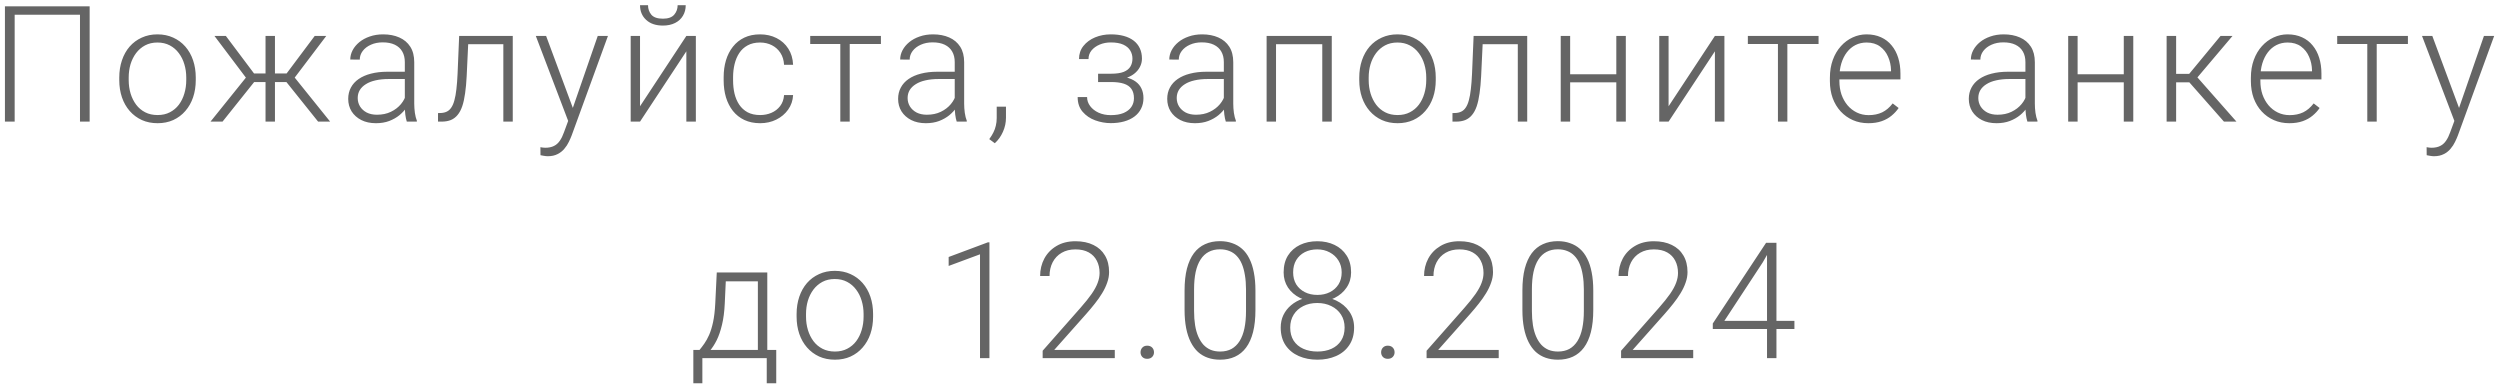 <?xml version="1.0" encoding="UTF-8"?> <svg xmlns="http://www.w3.org/2000/svg" width="370" height="57" viewBox="0 0 370 57" fill="none"><path d="M13.268 0.938V18H11.838V2.18H2.17V18H0.729V0.938H13.268ZM17.652 11.859V11.473C17.652 10.551 17.785 9.699 18.051 8.918C18.316 8.137 18.695 7.461 19.188 6.891C19.688 6.32 20.285 5.879 20.98 5.566C21.676 5.246 22.449 5.086 23.301 5.086C24.16 5.086 24.938 5.246 25.633 5.566C26.328 5.879 26.926 6.32 27.426 6.891C27.926 7.461 28.309 8.137 28.574 8.918C28.84 9.699 28.973 10.551 28.973 11.473V11.859C28.973 12.781 28.84 13.633 28.574 14.414C28.309 15.188 27.926 15.859 27.426 16.43C26.934 17 26.34 17.445 25.645 17.766C24.949 18.078 24.176 18.234 23.324 18.234C22.465 18.234 21.688 18.078 20.992 17.766C20.297 17.445 19.699 17 19.199 16.43C18.699 15.859 18.316 15.188 18.051 14.414C17.785 13.633 17.652 12.781 17.652 11.859ZM19.047 11.473V11.859C19.047 12.555 19.141 13.215 19.328 13.84C19.516 14.457 19.789 15.008 20.148 15.492C20.508 15.969 20.953 16.344 21.484 16.617C22.016 16.891 22.629 17.027 23.324 17.027C24.012 17.027 24.617 16.891 25.141 16.617C25.672 16.344 26.117 15.969 26.477 15.492C26.836 15.008 27.105 14.457 27.285 13.84C27.473 13.215 27.566 12.555 27.566 11.859V11.473C27.566 10.785 27.473 10.133 27.285 9.516C27.105 8.898 26.832 8.348 26.465 7.863C26.105 7.379 25.66 6.996 25.129 6.715C24.598 6.434 23.988 6.293 23.301 6.293C22.613 6.293 22.004 6.434 21.473 6.715C20.949 6.996 20.504 7.379 20.137 7.863C19.777 8.348 19.504 8.898 19.316 9.516C19.137 10.133 19.047 10.785 19.047 11.473ZM36.885 12.141L31.74 5.32H33.428L37.599 10.875H39.943L39.814 12.141H36.885ZM37.728 12L32.935 18H31.154L36.849 10.922L37.728 12ZM40.693 5.32V18H39.299V5.32H40.693ZM48.287 5.32L43.119 12.141H40.213L40.06 10.875H42.416L46.576 5.32H48.287ZM47.08 18L42.275 12L43.166 10.922L48.861 18H47.08ZM59.914 15.727V9.188C59.914 8.586 59.789 8.066 59.539 7.629C59.289 7.191 58.922 6.855 58.437 6.621C57.953 6.387 57.355 6.27 56.644 6.27C55.988 6.27 55.402 6.387 54.887 6.621C54.379 6.848 53.976 7.156 53.679 7.547C53.391 7.93 53.246 8.355 53.246 8.824L51.84 8.812C51.84 8.336 51.957 7.875 52.191 7.43C52.426 6.984 52.758 6.586 53.187 6.234C53.617 5.883 54.129 5.605 54.722 5.402C55.324 5.191 55.984 5.086 56.703 5.086C57.609 5.086 58.406 5.238 59.094 5.543C59.789 5.848 60.332 6.305 60.722 6.914C61.113 7.523 61.308 8.289 61.308 9.211V15.34C61.308 15.777 61.34 16.23 61.402 16.699C61.472 17.168 61.57 17.555 61.695 17.859V18H60.207C60.113 17.719 60.039 17.367 59.984 16.945C59.937 16.516 59.914 16.109 59.914 15.727ZM60.242 10.617L60.266 11.695H57.512C56.793 11.695 56.148 11.762 55.578 11.895C55.016 12.02 54.539 12.207 54.148 12.457C53.758 12.699 53.457 12.992 53.246 13.336C53.043 13.68 52.941 14.07 52.941 14.508C52.941 14.961 53.054 15.375 53.281 15.75C53.516 16.125 53.844 16.426 54.266 16.652C54.695 16.871 55.203 16.98 55.789 16.98C56.57 16.98 57.258 16.836 57.851 16.547C58.453 16.258 58.949 15.879 59.34 15.41C59.73 14.941 59.992 14.43 60.125 13.875L60.734 14.684C60.633 15.074 60.445 15.477 60.172 15.891C59.906 16.297 59.558 16.68 59.129 17.039C58.699 17.391 58.191 17.68 57.605 17.906C57.027 18.125 56.371 18.234 55.637 18.234C54.808 18.234 54.086 18.078 53.469 17.766C52.859 17.453 52.383 17.027 52.039 16.488C51.703 15.941 51.535 15.324 51.535 14.637C51.535 14.012 51.668 13.453 51.933 12.961C52.199 12.461 52.582 12.039 53.082 11.695C53.59 11.344 54.199 11.078 54.91 10.898C55.629 10.711 56.433 10.617 57.324 10.617H60.242ZM74.752 5.32V6.539H68.33V5.32H74.752ZM75.888 5.32V18H74.494V5.32H75.888ZM67.955 5.32H69.349L69.068 11.262C69.021 12.223 68.943 13.074 68.834 13.816C68.732 14.559 68.592 15.195 68.412 15.727C68.232 16.25 68.002 16.68 67.721 17.016C67.447 17.352 67.115 17.602 66.724 17.766C66.334 17.922 65.877 18 65.353 18H64.826V16.734L65.26 16.723C65.596 16.707 65.888 16.637 66.138 16.512C66.396 16.387 66.615 16.188 66.795 15.914C66.982 15.641 67.135 15.281 67.252 14.836C67.377 14.391 67.474 13.848 67.545 13.207C67.623 12.559 67.681 11.797 67.721 10.922L67.955 5.32ZM84.515 16.734L88.465 5.32H89.976L84.609 20.039C84.5 20.328 84.359 20.648 84.187 21C84.023 21.352 83.804 21.688 83.531 22.008C83.265 22.336 82.929 22.602 82.523 22.805C82.125 23.016 81.636 23.121 81.058 23.121C80.91 23.121 80.718 23.102 80.484 23.062C80.257 23.031 80.093 23 79.992 22.969L79.98 21.785C80.066 21.809 80.191 21.828 80.355 21.844C80.519 21.859 80.632 21.867 80.695 21.867C81.203 21.867 81.629 21.781 81.972 21.609C82.324 21.438 82.617 21.18 82.851 20.836C83.086 20.5 83.293 20.078 83.472 19.57L84.515 16.734ZM80.824 5.32L84.867 16.207L85.242 17.672L84.222 18.246L79.3 5.32H80.824ZM94.724 15.727L101.58 5.32H102.986V18H101.58V7.594L94.724 18H93.341V5.32H94.724V15.727ZM100.291 0.773H101.486C101.486 1.359 101.349 1.879 101.076 2.332C100.81 2.785 100.423 3.141 99.916 3.398C99.408 3.656 98.806 3.785 98.111 3.785C97.064 3.785 96.236 3.504 95.627 2.941C95.025 2.379 94.724 1.656 94.724 0.773H95.908C95.908 1.312 96.072 1.781 96.4 2.18C96.736 2.57 97.306 2.766 98.111 2.766C98.892 2.766 99.451 2.566 99.787 2.168C100.123 1.77 100.291 1.305 100.291 0.773ZM112.503 17.027C113.097 17.027 113.652 16.918 114.167 16.699C114.691 16.473 115.121 16.141 115.457 15.703C115.8 15.258 115.996 14.715 116.042 14.074H117.378C117.339 14.879 117.093 15.598 116.64 16.23C116.195 16.855 115.609 17.348 114.882 17.707C114.164 18.059 113.371 18.234 112.503 18.234C111.621 18.234 110.839 18.074 110.16 17.754C109.488 17.434 108.925 16.988 108.472 16.418C108.019 15.84 107.675 15.168 107.441 14.402C107.214 13.629 107.101 12.797 107.101 11.906V11.414C107.101 10.523 107.214 9.695 107.441 8.93C107.675 8.156 108.019 7.484 108.472 6.914C108.925 6.336 109.488 5.887 110.16 5.566C110.832 5.246 111.609 5.086 112.492 5.086C113.398 5.086 114.21 5.27 114.929 5.637C115.656 6.004 116.234 6.523 116.664 7.195C117.101 7.867 117.339 8.664 117.378 9.586H116.042C116.003 8.906 115.824 8.32 115.503 7.828C115.183 7.336 114.761 6.957 114.238 6.691C113.714 6.426 113.132 6.293 112.492 6.293C111.773 6.293 111.16 6.434 110.652 6.715C110.144 6.988 109.73 7.367 109.41 7.852C109.097 8.328 108.867 8.875 108.718 9.492C108.57 10.102 108.496 10.742 108.496 11.414V11.906C108.496 12.586 108.566 13.234 108.707 13.852C108.855 14.461 109.085 15.004 109.398 15.48C109.718 15.957 110.132 16.336 110.64 16.617C111.156 16.891 111.777 17.027 112.503 17.027ZM125.759 5.32V18H124.365V5.32H125.759ZM130.376 5.32V6.516H119.912V5.32H130.376ZM141.3 15.727V9.188C141.3 8.586 141.175 8.066 140.925 7.629C140.675 7.191 140.308 6.855 139.824 6.621C139.339 6.387 138.742 6.27 138.031 6.27C137.374 6.27 136.788 6.387 136.273 6.621C135.765 6.848 135.363 7.156 135.066 7.547C134.777 7.93 134.632 8.355 134.632 8.824L133.226 8.812C133.226 8.336 133.343 7.875 133.577 7.43C133.812 6.984 134.144 6.586 134.574 6.234C135.003 5.883 135.515 5.605 136.109 5.402C136.71 5.191 137.37 5.086 138.089 5.086C138.995 5.086 139.792 5.238 140.48 5.543C141.175 5.848 141.718 6.305 142.109 6.914C142.499 7.523 142.695 8.289 142.695 9.211V15.34C142.695 15.777 142.726 16.23 142.788 16.699C142.859 17.168 142.956 17.555 143.081 17.859V18H141.593C141.499 17.719 141.425 17.367 141.37 16.945C141.324 16.516 141.3 16.109 141.3 15.727ZM141.628 10.617L141.652 11.695H138.898C138.179 11.695 137.535 11.762 136.964 11.895C136.402 12.02 135.925 12.207 135.535 12.457C135.144 12.699 134.843 12.992 134.632 13.336C134.429 13.68 134.327 14.07 134.327 14.508C134.327 14.961 134.441 15.375 134.667 15.75C134.902 16.125 135.23 16.426 135.652 16.652C136.081 16.871 136.589 16.98 137.175 16.98C137.956 16.98 138.644 16.836 139.238 16.547C139.839 16.258 140.335 15.879 140.726 15.41C141.117 14.941 141.378 14.43 141.511 13.875L142.12 14.684C142.019 15.074 141.831 15.477 141.558 15.891C141.292 16.297 140.945 16.68 140.515 17.039C140.085 17.391 139.577 17.68 138.992 17.906C138.413 18.125 137.757 18.234 137.023 18.234C136.195 18.234 135.472 18.078 134.855 17.766C134.245 17.453 133.769 17.027 133.425 16.488C133.089 15.941 132.921 15.324 132.921 14.637C132.921 14.012 133.054 13.453 133.32 12.961C133.585 12.461 133.968 12.039 134.468 11.695C134.976 11.344 135.585 11.078 136.296 10.898C137.015 10.711 137.82 10.617 138.71 10.617H141.628ZM148.884 15.785V17.426C148.884 18.145 148.736 18.836 148.439 19.5C148.142 20.172 147.74 20.738 147.232 21.199L146.411 20.59C146.654 20.262 146.857 19.934 147.021 19.605C147.185 19.285 147.306 18.949 147.384 18.598C147.47 18.246 147.513 17.867 147.513 17.461V15.785H148.884ZM164.556 11.859H162.517V10.91H164.439C165.22 10.91 165.841 10.82 166.302 10.641C166.763 10.453 167.095 10.191 167.298 9.855C167.501 9.52 167.603 9.125 167.603 8.672C167.603 8.234 167.493 7.836 167.275 7.477C167.064 7.117 166.724 6.828 166.255 6.609C165.786 6.391 165.165 6.281 164.392 6.281C163.798 6.281 163.251 6.387 162.751 6.598C162.251 6.809 161.849 7.098 161.544 7.465C161.247 7.832 161.099 8.258 161.099 8.742H159.693C159.693 7.992 159.911 7.344 160.349 6.797C160.786 6.25 161.36 5.828 162.071 5.531C162.79 5.234 163.564 5.086 164.392 5.086C165.11 5.086 165.755 5.164 166.325 5.32C166.896 5.477 167.38 5.707 167.778 6.012C168.177 6.316 168.482 6.695 168.693 7.148C168.903 7.594 169.009 8.105 169.009 8.684C169.009 9.121 168.907 9.531 168.704 9.914C168.509 10.297 168.22 10.637 167.837 10.934C167.462 11.223 166.997 11.449 166.443 11.613C165.896 11.777 165.267 11.859 164.556 11.859ZM162.517 11.215H164.556C165.337 11.215 166.021 11.289 166.607 11.438C167.193 11.578 167.681 11.789 168.071 12.07C168.462 12.352 168.751 12.699 168.939 13.113C169.134 13.52 169.232 13.988 169.232 14.52C169.232 15.098 169.114 15.617 168.88 16.078C168.653 16.539 168.325 16.93 167.896 17.25C167.466 17.57 166.954 17.812 166.36 17.977C165.767 18.141 165.11 18.223 164.392 18.223C163.618 18.223 162.853 18.086 162.095 17.812C161.345 17.539 160.724 17.117 160.232 16.547C159.739 15.977 159.493 15.25 159.493 14.367H160.888C160.888 14.852 161.04 15.297 161.345 15.703C161.65 16.109 162.064 16.434 162.587 16.676C163.118 16.918 163.72 17.039 164.392 17.039C165.15 17.039 165.782 16.934 166.29 16.723C166.798 16.504 167.181 16.207 167.439 15.832C167.696 15.457 167.825 15.027 167.825 14.543C167.825 13.973 167.7 13.512 167.45 13.16C167.208 12.809 166.837 12.551 166.337 12.387C165.837 12.223 165.204 12.141 164.439 12.141H162.517V11.215ZM181.128 15.727V9.188C181.128 8.586 181.003 8.066 180.753 7.629C180.503 7.191 180.136 6.855 179.651 6.621C179.167 6.387 178.569 6.27 177.858 6.27C177.202 6.27 176.616 6.387 176.101 6.621C175.593 6.848 175.19 7.156 174.894 7.547C174.605 7.93 174.46 8.355 174.46 8.824L173.054 8.812C173.054 8.336 173.171 7.875 173.405 7.43C173.64 6.984 173.972 6.586 174.401 6.234C174.831 5.883 175.343 5.605 175.937 5.402C176.538 5.191 177.198 5.086 177.917 5.086C178.823 5.086 179.62 5.238 180.308 5.543C181.003 5.848 181.546 6.305 181.937 6.914C182.327 7.523 182.522 8.289 182.522 9.211V15.34C182.522 15.777 182.554 16.23 182.616 16.699C182.687 17.168 182.784 17.555 182.909 17.859V18H181.421C181.327 17.719 181.253 17.367 181.198 16.945C181.151 16.516 181.128 16.109 181.128 15.727ZM181.456 10.617L181.48 11.695H178.726C178.007 11.695 177.362 11.762 176.792 11.895C176.23 12.02 175.753 12.207 175.362 12.457C174.972 12.699 174.671 12.992 174.46 13.336C174.257 13.68 174.155 14.07 174.155 14.508C174.155 14.961 174.269 15.375 174.495 15.75C174.73 16.125 175.058 16.426 175.48 16.652C175.909 16.871 176.417 16.98 177.003 16.98C177.784 16.98 178.472 16.836 179.065 16.547C179.667 16.258 180.163 15.879 180.554 15.41C180.944 14.941 181.206 14.43 181.339 13.875L181.948 14.684C181.847 15.074 181.659 15.477 181.386 15.891C181.12 16.297 180.772 16.68 180.343 17.039C179.913 17.391 179.405 17.68 178.819 17.906C178.241 18.125 177.585 18.234 176.851 18.234C176.022 18.234 175.3 18.078 174.683 17.766C174.073 17.453 173.597 17.027 173.253 16.488C172.917 15.941 172.749 15.324 172.749 14.637C172.749 14.012 172.882 13.453 173.147 12.961C173.413 12.461 173.796 12.039 174.296 11.695C174.804 11.344 175.413 11.078 176.124 10.898C176.843 10.711 177.647 10.617 178.538 10.617H181.456ZM195.954 5.32V6.539H188.536V5.32H195.954ZM188.852 5.32V18H187.458V5.32H188.852ZM197.102 5.32V18H195.696V5.32H197.102ZM201.171 11.859V11.473C201.171 10.551 201.304 9.699 201.569 8.918C201.835 8.137 202.214 7.461 202.706 6.891C203.206 6.32 203.804 5.879 204.499 5.566C205.194 5.246 205.968 5.086 206.819 5.086C207.679 5.086 208.456 5.246 209.151 5.566C209.847 5.879 210.444 6.32 210.944 6.891C211.444 7.461 211.827 8.137 212.093 8.918C212.358 9.699 212.491 10.551 212.491 11.473V11.859C212.491 12.781 212.358 13.633 212.093 14.414C211.827 15.188 211.444 15.859 210.944 16.43C210.452 17 209.858 17.445 209.163 17.766C208.468 18.078 207.694 18.234 206.843 18.234C205.983 18.234 205.206 18.078 204.511 17.766C203.815 17.445 203.218 17 202.718 16.43C202.218 15.859 201.835 15.188 201.569 14.414C201.304 13.633 201.171 12.781 201.171 11.859ZM202.565 11.473V11.859C202.565 12.555 202.659 13.215 202.847 13.84C203.034 14.457 203.307 15.008 203.667 15.492C204.026 15.969 204.472 16.344 205.003 16.617C205.534 16.891 206.147 17.027 206.843 17.027C207.53 17.027 208.136 16.891 208.659 16.617C209.19 16.344 209.636 15.969 209.995 15.492C210.354 15.008 210.624 14.457 210.804 13.84C210.991 13.215 211.085 12.555 211.085 11.859V11.473C211.085 10.785 210.991 10.133 210.804 9.516C210.624 8.898 210.35 8.348 209.983 7.863C209.624 7.379 209.179 6.996 208.647 6.715C208.116 6.434 207.507 6.293 206.819 6.293C206.132 6.293 205.522 6.434 204.991 6.715C204.468 6.996 204.022 7.379 203.655 7.863C203.296 8.348 203.022 8.898 202.835 9.516C202.655 10.133 202.565 10.785 202.565 11.473ZM224.891 5.32V6.539H218.47V5.32H224.891ZM226.028 5.32V18H224.634V5.32H226.028ZM218.095 5.32H219.489L219.208 11.262C219.161 12.223 219.083 13.074 218.973 13.816C218.872 14.559 218.731 15.195 218.552 15.727C218.372 16.25 218.141 16.68 217.86 17.016C217.587 17.352 217.255 17.602 216.864 17.766C216.473 17.922 216.016 18 215.493 18H214.966V16.734L215.399 16.723C215.735 16.707 216.028 16.637 216.278 16.512C216.536 16.387 216.755 16.188 216.934 15.914C217.122 15.641 217.274 15.281 217.391 14.836C217.516 14.391 217.614 13.848 217.684 13.207C217.763 12.559 217.821 11.797 217.86 10.922L218.095 5.32ZM239.542 10.992V12.188H232.018V10.992H239.542ZM232.382 5.32V18H230.987V5.32H232.382ZM240.62 5.32V18H239.214V5.32H240.62ZM246.95 15.727L253.805 5.32H255.212V18H253.805V7.594L246.95 18H245.567V5.32H246.95V15.727ZM264.53 5.32V18H263.135V5.32H264.53ZM269.147 5.32V6.516H258.682V5.32H269.147ZM276.508 18.234C275.68 18.234 274.918 18.082 274.223 17.777C273.536 17.473 272.934 17.043 272.418 16.488C271.911 15.934 271.516 15.277 271.235 14.52C270.961 13.754 270.825 12.918 270.825 12.012V11.508C270.825 10.531 270.969 9.648 271.258 8.859C271.547 8.07 271.946 7.395 272.454 6.832C272.961 6.27 273.54 5.84 274.188 5.543C274.844 5.238 275.532 5.086 276.25 5.086C277.055 5.086 277.77 5.23 278.395 5.52C279.02 5.801 279.543 6.203 279.965 6.727C280.395 7.242 280.719 7.855 280.938 8.566C281.157 9.27 281.266 10.047 281.266 10.898V11.754H271.668V10.559H279.872V10.395C279.856 9.684 279.711 9.02 279.438 8.402C279.172 7.777 278.774 7.27 278.243 6.879C277.711 6.488 277.047 6.293 276.25 6.293C275.657 6.293 275.11 6.418 274.61 6.668C274.118 6.918 273.692 7.277 273.333 7.746C272.981 8.207 272.708 8.758 272.512 9.398C272.325 10.031 272.231 10.734 272.231 11.508V12.012C272.231 12.715 272.333 13.371 272.536 13.98C272.747 14.582 273.043 15.113 273.426 15.574C273.817 16.035 274.278 16.395 274.809 16.652C275.34 16.91 275.926 17.039 276.567 17.039C277.317 17.039 277.981 16.902 278.559 16.629C279.137 16.348 279.657 15.906 280.118 15.305L280.997 15.984C280.723 16.391 280.379 16.766 279.965 17.109C279.559 17.453 279.071 17.727 278.5 17.93C277.93 18.133 277.266 18.234 276.508 18.234ZM299.762 15.727V9.188C299.762 8.586 299.637 8.066 299.387 7.629C299.137 7.191 298.77 6.855 298.285 6.621C297.801 6.387 297.203 6.27 296.492 6.27C295.836 6.27 295.25 6.387 294.735 6.621C294.227 6.848 293.825 7.156 293.528 7.547C293.239 7.93 293.094 8.355 293.094 8.824L291.688 8.812C291.688 8.336 291.805 7.875 292.039 7.43C292.274 6.984 292.606 6.586 293.035 6.234C293.465 5.883 293.977 5.605 294.571 5.402C295.172 5.191 295.832 5.086 296.551 5.086C297.457 5.086 298.254 5.238 298.942 5.543C299.637 5.848 300.18 6.305 300.571 6.914C300.961 7.523 301.157 8.289 301.157 9.211V15.34C301.157 15.777 301.188 16.23 301.25 16.699C301.321 17.168 301.418 17.555 301.543 17.859V18H300.055C299.961 17.719 299.887 17.367 299.832 16.945C299.785 16.516 299.762 16.109 299.762 15.727ZM300.09 10.617L300.114 11.695H297.36C296.641 11.695 295.996 11.762 295.426 11.895C294.864 12.02 294.387 12.207 293.996 12.457C293.606 12.699 293.305 12.992 293.094 13.336C292.891 13.68 292.789 14.07 292.789 14.508C292.789 14.961 292.903 15.375 293.129 15.75C293.364 16.125 293.692 16.426 294.114 16.652C294.543 16.871 295.051 16.98 295.637 16.98C296.418 16.98 297.106 16.836 297.7 16.547C298.301 16.258 298.797 15.879 299.188 15.41C299.578 14.941 299.84 14.43 299.973 13.875L300.582 14.684C300.481 15.074 300.293 15.477 300.02 15.891C299.754 16.297 299.407 16.68 298.977 17.039C298.547 17.391 298.039 17.68 297.453 17.906C296.875 18.125 296.219 18.234 295.485 18.234C294.657 18.234 293.934 18.078 293.317 17.766C292.707 17.453 292.231 17.027 291.887 16.488C291.551 15.941 291.383 15.324 291.383 14.637C291.383 14.012 291.516 13.453 291.782 12.961C292.047 12.461 292.43 12.039 292.93 11.695C293.438 11.344 294.047 11.078 294.758 10.898C295.477 10.711 296.282 10.617 297.172 10.617H300.09ZM314.647 10.992V12.188H307.123V10.992H314.647ZM307.487 5.32V18H306.092V5.32H307.487ZM315.725 5.32V18H314.319V5.32H315.725ZM322.067 5.32V18H320.66V5.32H322.067ZM330.41 5.32L324.598 12.188H321.574L321.422 10.934H324L328.641 5.32H330.41ZM329.145 18L323.86 12L324.75 10.922L330.996 18H329.145ZM338.815 18.234C337.986 18.234 337.225 18.082 336.529 17.777C335.842 17.473 335.24 17.043 334.725 16.488C334.217 15.934 333.822 15.277 333.541 14.52C333.268 13.754 333.131 12.918 333.131 12.012V11.508C333.131 10.531 333.275 9.648 333.565 8.859C333.854 8.07 334.252 7.395 334.76 6.832C335.268 6.27 335.846 5.84 336.494 5.543C337.15 5.238 337.838 5.086 338.557 5.086C339.361 5.086 340.076 5.23 340.701 5.52C341.326 5.801 341.85 6.203 342.272 6.727C342.701 7.242 343.025 7.855 343.244 8.566C343.463 9.27 343.572 10.047 343.572 10.898V11.754H333.975V10.559H342.178V10.395C342.162 9.684 342.018 9.02 341.744 8.402C341.479 7.777 341.08 7.27 340.549 6.879C340.018 6.488 339.354 6.293 338.557 6.293C337.963 6.293 337.416 6.418 336.916 6.668C336.424 6.918 335.998 7.277 335.639 7.746C335.287 8.207 335.014 8.758 334.818 9.398C334.631 10.031 334.537 10.734 334.537 11.508V12.012C334.537 12.715 334.639 13.371 334.842 13.98C335.053 14.582 335.35 15.113 335.732 15.574C336.123 16.035 336.584 16.395 337.115 16.652C337.647 16.91 338.232 17.039 338.873 17.039C339.623 17.039 340.287 16.902 340.865 16.629C341.443 16.348 341.963 15.906 342.424 15.305L343.303 15.984C343.029 16.391 342.686 16.766 342.272 17.109C341.865 17.453 341.377 17.727 340.807 17.93C340.236 18.133 339.572 18.234 338.815 18.234ZM351.754 5.32V18H350.359V5.32H351.754ZM356.371 5.32V6.516H345.906V5.32H356.371ZM363.674 16.734L367.623 5.32H369.135L363.768 20.039C363.658 20.328 363.518 20.648 363.346 21C363.182 21.352 362.963 21.688 362.689 22.008C362.424 22.336 362.088 22.602 361.682 22.805C361.283 23.016 360.795 23.121 360.217 23.121C360.068 23.121 359.877 23.102 359.643 23.062C359.416 23.031 359.252 23 359.15 22.969L359.139 21.785C359.225 21.809 359.35 21.828 359.514 21.844C359.678 21.859 359.791 21.867 359.853 21.867C360.361 21.867 360.787 21.781 361.131 21.609C361.482 21.438 361.775 21.18 362.01 20.836C362.244 20.5 362.451 20.078 362.631 19.57L363.674 16.734ZM359.982 5.32L364.025 16.207L364.4 17.672L363.381 18.246L358.459 5.32H359.982ZM106.082 40.32H107.477L107.266 44.891C107.211 46.109 107.075 47.168 106.856 48.066C106.645 48.957 106.383 49.719 106.071 50.352C105.758 50.977 105.415 51.504 105.04 51.934C104.672 52.355 104.297 52.711 103.915 53H103.153L103.176 51.805L103.528 51.793C103.754 51.52 103.989 51.211 104.231 50.867C104.481 50.516 104.719 50.086 104.946 49.578C105.172 49.07 105.368 48.438 105.532 47.68C105.696 46.922 105.805 45.992 105.86 44.891L106.082 40.32ZM106.54 40.32H113.559V53H112.165V41.633H106.54V40.32ZM102.614 51.793H114.883V56.727H113.477V53H103.95V56.727H102.614V51.793ZM117.897 46.859V46.473C117.897 45.551 118.03 44.699 118.295 43.918C118.561 43.137 118.94 42.461 119.432 41.891C119.932 41.32 120.53 40.879 121.225 40.566C121.92 40.246 122.694 40.086 123.545 40.086C124.405 40.086 125.182 40.246 125.877 40.566C126.573 40.879 127.17 41.32 127.67 41.891C128.17 42.461 128.553 43.137 128.819 43.918C129.084 44.699 129.217 45.551 129.217 46.473V46.859C129.217 47.781 129.084 48.633 128.819 49.414C128.553 50.188 128.17 50.859 127.67 51.43C127.178 52 126.584 52.445 125.889 52.766C125.194 53.078 124.42 53.234 123.569 53.234C122.709 53.234 121.932 53.078 121.237 52.766C120.541 52.445 119.944 52 119.444 51.43C118.944 50.859 118.561 50.188 118.295 49.414C118.03 48.633 117.897 47.781 117.897 46.859ZM119.291 46.473V46.859C119.291 47.555 119.385 48.215 119.573 48.84C119.76 49.457 120.034 50.008 120.393 50.492C120.752 50.969 121.198 51.344 121.729 51.617C122.26 51.891 122.873 52.027 123.569 52.027C124.256 52.027 124.862 51.891 125.385 51.617C125.916 51.344 126.362 50.969 126.721 50.492C127.08 50.008 127.35 49.457 127.53 48.84C127.717 48.215 127.811 47.555 127.811 46.859V46.473C127.811 45.785 127.717 45.133 127.53 44.516C127.35 43.898 127.077 43.348 126.709 42.863C126.35 42.379 125.905 41.996 125.373 41.715C124.842 41.434 124.233 41.293 123.545 41.293C122.858 41.293 122.248 41.434 121.717 41.715C121.194 41.996 120.748 42.379 120.381 42.863C120.022 43.348 119.748 43.898 119.561 44.516C119.381 45.133 119.291 45.785 119.291 46.473ZM146.436 35.867V53H145.041V37.637L140.401 39.359V38.035L146.201 35.867H146.436ZM164.988 51.793V53H154.313V51.91L159.902 45.57C160.598 44.781 161.152 44.09 161.567 43.496C161.981 42.895 162.277 42.348 162.457 41.855C162.645 41.355 162.738 40.871 162.738 40.402C162.738 39.715 162.602 39.109 162.328 38.586C162.063 38.062 161.664 37.652 161.133 37.355C160.602 37.059 159.945 36.91 159.164 36.91C158.383 36.91 157.703 37.078 157.125 37.414C156.547 37.75 156.102 38.219 155.789 38.82C155.485 39.414 155.332 40.09 155.332 40.848H153.938C153.938 39.91 154.145 39.051 154.559 38.27C154.981 37.488 155.582 36.867 156.363 36.406C157.145 35.938 158.078 35.703 159.164 35.703C160.195 35.703 161.082 35.887 161.824 36.254C162.567 36.613 163.137 37.133 163.535 37.812C163.942 38.492 164.145 39.312 164.145 40.273C164.145 40.789 164.051 41.309 163.863 41.832C163.684 42.355 163.434 42.879 163.113 43.402C162.801 43.918 162.442 44.43 162.035 44.938C161.637 45.445 161.219 45.945 160.781 46.438L156.024 51.793H164.988ZM168.799 52.145C168.799 51.871 168.885 51.641 169.057 51.453C169.236 51.258 169.479 51.16 169.783 51.16C170.096 51.16 170.342 51.254 170.522 51.441C170.701 51.629 170.791 51.863 170.791 52.145C170.791 52.41 170.701 52.637 170.522 52.824C170.342 53.012 170.096 53.105 169.783 53.105C169.479 53.105 169.236 53.012 169.057 52.824C168.885 52.637 168.799 52.41 168.799 52.145ZM185.805 43.004V45.875C185.805 47.125 185.688 48.215 185.453 49.145C185.219 50.066 184.875 50.832 184.422 51.441C183.977 52.043 183.43 52.492 182.781 52.789C182.141 53.086 181.406 53.234 180.578 53.234C179.922 53.234 179.32 53.141 178.773 52.953C178.227 52.766 177.738 52.48 177.309 52.098C176.887 51.707 176.527 51.219 176.23 50.633C175.934 50.047 175.707 49.359 175.551 48.57C175.395 47.773 175.316 46.875 175.316 45.875V43.004C175.316 41.746 175.434 40.66 175.668 39.746C175.91 38.832 176.254 38.074 176.699 37.473C177.152 36.871 177.703 36.426 178.352 36.137C179 35.84 179.734 35.691 180.555 35.691C181.211 35.691 181.812 35.789 182.359 35.984C182.914 36.172 183.402 36.453 183.824 36.828C184.254 37.203 184.613 37.684 184.902 38.27C185.199 38.848 185.422 39.531 185.57 40.32C185.727 41.109 185.805 42.004 185.805 43.004ZM184.41 46.039V42.828C184.41 42.055 184.355 41.352 184.246 40.719C184.145 40.086 183.992 39.531 183.789 39.055C183.586 38.578 183.328 38.18 183.016 37.859C182.711 37.539 182.352 37.301 181.938 37.145C181.531 36.98 181.07 36.898 180.555 36.898C179.922 36.898 179.363 37.027 178.879 37.285C178.402 37.535 178.004 37.91 177.684 38.41C177.363 38.902 177.121 39.52 176.957 40.262C176.801 41.004 176.723 41.859 176.723 42.828V46.039C176.723 46.805 176.773 47.504 176.875 48.137C176.977 48.762 177.133 49.316 177.344 49.801C177.555 50.285 177.812 50.695 178.117 51.031C178.43 51.359 178.789 51.609 179.195 51.781C179.609 51.945 180.07 52.027 180.578 52.027C181.227 52.027 181.789 51.898 182.266 51.641C182.742 51.375 183.141 50.988 183.461 50.48C183.781 49.965 184.02 49.336 184.176 48.594C184.332 47.844 184.41 46.992 184.41 46.039ZM200.408 48.477C200.408 49.508 200.166 50.379 199.682 51.09C199.205 51.801 198.557 52.336 197.736 52.695C196.916 53.055 195.998 53.234 194.982 53.234C193.959 53.234 193.037 53.055 192.217 52.695C191.396 52.336 190.744 51.801 190.26 51.09C189.783 50.379 189.545 49.508 189.545 48.477C189.545 47.797 189.678 47.18 189.943 46.625C190.217 46.062 190.596 45.578 191.08 45.172C191.572 44.758 192.146 44.438 192.803 44.211C193.459 43.984 194.178 43.871 194.959 43.871C195.99 43.871 196.916 44.07 197.736 44.469C198.557 44.859 199.205 45.398 199.682 46.086C200.166 46.773 200.408 47.57 200.408 48.477ZM199.002 48.477C199.002 47.75 198.826 47.113 198.475 46.566C198.123 46.02 197.642 45.598 197.033 45.301C196.424 44.996 195.732 44.844 194.959 44.844C194.178 44.844 193.486 44.996 192.885 45.301C192.283 45.598 191.81 46.02 191.467 46.566C191.123 47.113 190.951 47.75 190.951 48.477C190.951 49.234 191.119 49.879 191.455 50.41C191.799 50.941 192.275 51.344 192.885 51.617C193.494 51.891 194.193 52.027 194.982 52.027C195.771 52.027 196.467 51.891 197.068 51.617C197.67 51.344 198.142 50.941 198.486 50.41C198.83 49.879 199.002 49.234 199.002 48.477ZM199.963 40.32C199.963 41.156 199.74 41.902 199.295 42.559C198.857 43.207 198.264 43.719 197.514 44.094C196.764 44.461 195.916 44.645 194.971 44.645C194.017 44.645 193.162 44.461 192.404 44.094C191.654 43.719 191.06 43.207 190.623 42.559C190.193 41.902 189.978 41.156 189.978 40.32C189.978 39.328 190.193 38.492 190.623 37.812C191.06 37.125 191.654 36.602 192.404 36.242C193.154 35.883 194.006 35.703 194.959 35.703C195.904 35.703 196.752 35.883 197.502 36.242C198.26 36.602 198.857 37.125 199.295 37.812C199.74 38.492 199.963 39.328 199.963 40.32ZM198.568 40.309C198.568 39.645 198.408 39.059 198.088 38.551C197.775 38.043 197.346 37.645 196.799 37.355C196.26 37.059 195.646 36.91 194.959 36.91C194.264 36.91 193.646 37.047 193.107 37.32C192.576 37.594 192.154 37.984 191.842 38.492C191.537 39 191.385 39.605 191.385 40.309C191.385 40.996 191.537 41.59 191.842 42.09C192.154 42.582 192.58 42.965 193.119 43.238C193.658 43.512 194.275 43.648 194.971 43.648C195.666 43.648 196.283 43.512 196.822 43.238C197.361 42.965 197.787 42.582 198.1 42.09C198.412 41.59 198.568 40.996 198.568 40.309ZM204.406 52.145C204.406 51.871 204.492 51.641 204.664 51.453C204.844 51.258 205.086 51.16 205.39 51.16C205.703 51.16 205.949 51.254 206.129 51.441C206.308 51.629 206.398 51.863 206.398 52.145C206.398 52.41 206.308 52.637 206.129 52.824C205.949 53.012 205.703 53.105 205.39 53.105C205.086 53.105 204.844 53.012 204.664 52.824C204.492 52.637 204.406 52.41 204.406 52.145ZM221.81 51.793V53H211.135V51.91L216.724 45.57C217.42 44.781 217.974 44.09 218.388 43.496C218.802 42.895 219.099 42.348 219.279 41.855C219.467 41.355 219.56 40.871 219.56 40.402C219.56 39.715 219.424 39.109 219.15 38.586C218.885 38.062 218.486 37.652 217.955 37.355C217.424 37.059 216.767 36.91 215.986 36.91C215.205 36.91 214.525 37.078 213.947 37.414C213.369 37.75 212.924 38.219 212.611 38.82C212.306 39.414 212.154 40.09 212.154 40.848H210.76C210.76 39.91 210.967 39.051 211.381 38.27C211.802 37.488 212.404 36.867 213.185 36.406C213.967 35.938 214.9 35.703 215.986 35.703C217.017 35.703 217.904 35.887 218.646 36.254C219.388 36.613 219.959 37.133 220.357 37.812C220.763 38.492 220.967 39.312 220.967 40.273C220.967 40.789 220.873 41.309 220.685 41.832C220.506 42.355 220.256 42.879 219.935 43.402C219.623 43.918 219.263 44.43 218.857 44.938C218.459 45.445 218.041 45.945 217.603 46.438L212.845 51.793H221.81ZM235.804 43.004V45.875C235.804 47.125 235.687 48.215 235.453 49.145C235.218 50.066 234.875 50.832 234.422 51.441C233.976 52.043 233.429 52.492 232.781 52.789C232.14 53.086 231.406 53.234 230.578 53.234C229.922 53.234 229.32 53.141 228.773 52.953C228.226 52.766 227.738 52.48 227.308 52.098C226.886 51.707 226.527 51.219 226.23 50.633C225.933 50.047 225.707 49.359 225.55 48.57C225.394 47.773 225.316 46.875 225.316 45.875V43.004C225.316 41.746 225.433 40.66 225.668 39.746C225.91 38.832 226.254 38.074 226.699 37.473C227.152 36.871 227.703 36.426 228.351 36.137C229 35.84 229.734 35.691 230.554 35.691C231.211 35.691 231.812 35.789 232.359 35.984C232.914 36.172 233.402 36.453 233.824 36.828C234.254 37.203 234.613 37.684 234.902 38.27C235.199 38.848 235.422 39.531 235.57 40.32C235.726 41.109 235.804 42.004 235.804 43.004ZM234.41 46.039V42.828C234.41 42.055 234.355 41.352 234.246 40.719C234.144 40.086 233.992 39.531 233.789 39.055C233.586 38.578 233.328 38.18 233.015 37.859C232.711 37.539 232.351 37.301 231.937 37.145C231.531 36.98 231.07 36.898 230.554 36.898C229.922 36.898 229.363 37.027 228.879 37.285C228.402 37.535 228.004 37.91 227.683 38.41C227.363 38.902 227.121 39.52 226.957 40.262C226.8 41.004 226.722 41.859 226.722 42.828V46.039C226.722 46.805 226.773 47.504 226.875 48.137C226.976 48.762 227.133 49.316 227.343 49.801C227.554 50.285 227.812 50.695 228.117 51.031C228.429 51.359 228.789 51.609 229.195 51.781C229.609 51.945 230.07 52.027 230.578 52.027C231.226 52.027 231.789 51.898 232.265 51.641C232.742 51.375 233.14 50.988 233.461 50.48C233.781 49.965 234.019 49.336 234.175 48.594C234.332 47.844 234.41 46.992 234.41 46.039ZM250.595 51.793V53H239.92V51.91L245.509 45.57C246.205 44.781 246.759 44.09 247.173 43.496C247.587 42.895 247.884 42.348 248.064 41.855C248.252 41.355 248.345 40.871 248.345 40.402C248.345 39.715 248.209 39.109 247.935 38.586C247.67 38.062 247.271 37.652 246.74 37.355C246.209 37.059 245.552 36.91 244.771 36.91C243.99 36.91 243.31 37.078 242.732 37.414C242.154 37.75 241.709 38.219 241.396 38.82C241.091 39.414 240.939 40.09 240.939 40.848H239.545C239.545 39.91 239.752 39.051 240.166 38.27C240.587 37.488 241.189 36.867 241.97 36.406C242.752 35.938 243.685 35.703 244.771 35.703C245.802 35.703 246.689 35.887 247.431 36.254C248.173 36.613 248.744 37.133 249.142 37.812C249.548 38.492 249.752 39.312 249.752 40.273C249.752 40.789 249.658 41.309 249.47 41.832C249.291 42.355 249.041 42.879 248.72 43.402C248.408 43.918 248.048 44.43 247.642 44.938C247.244 45.445 246.826 45.945 246.388 46.438L241.63 51.793H250.595ZM265.574 47.492V48.688H253.492V47.879L261.378 35.938H262.55L260.886 38.832L255.203 47.492H265.574ZM262.914 35.938V53H261.519V35.938H262.914Z" fill="#656565"></path></svg> 